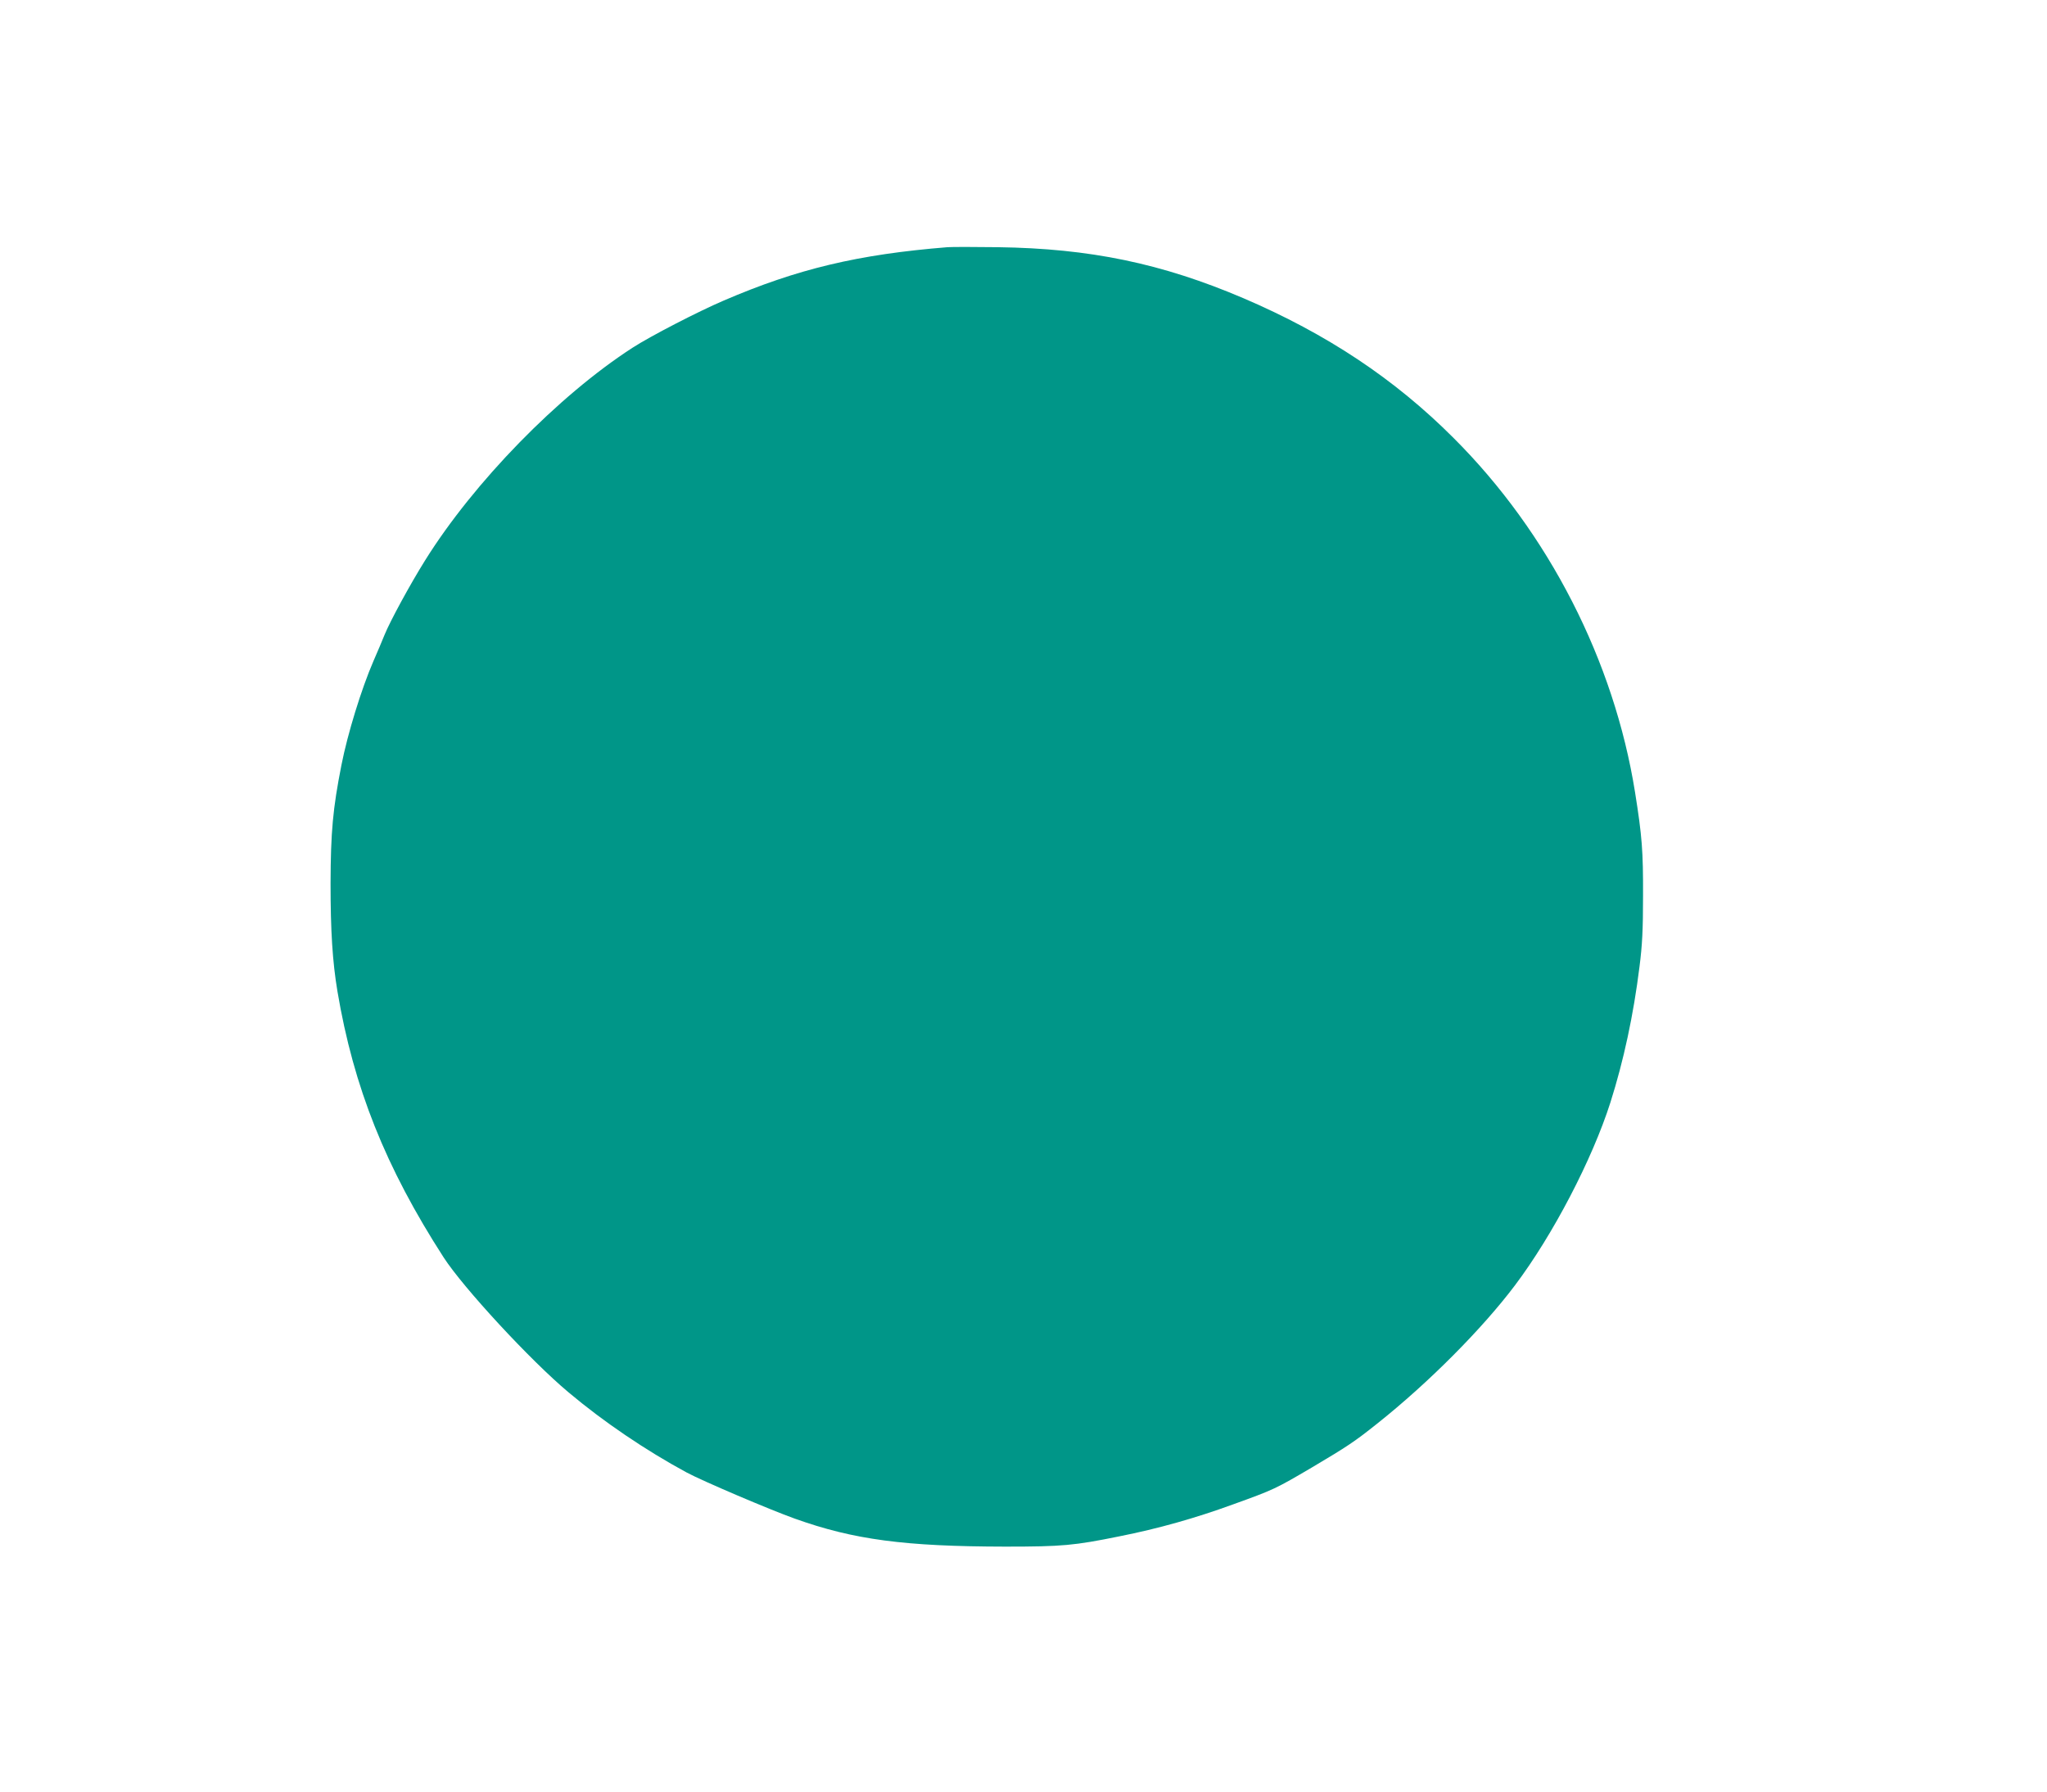 <?xml version="1.0" standalone="no"?>
<!DOCTYPE svg PUBLIC "-//W3C//DTD SVG 20010904//EN"
 "http://www.w3.org/TR/2001/REC-SVG-20010904/DTD/svg10.dtd">
<svg version="1.0" xmlns="http://www.w3.org/2000/svg"
 width="1280pt" height="1121pt" viewBox="0 0 1280 1121"
 preserveAspectRatio="xMidYMid meet">
<g transform="translate(0,1121) scale(0.1,-0.1)"
fill="#009688" stroke="none">
<path d="M5925 9664 c-560 -45 -940 -136 -1400 -334 -161 -69 -459 -223 -570
-295 -464 -300 -992 -841 -1297 -1330 -92 -147 -220 -382 -254 -467 -14 -35
-45 -108 -69 -163 -75 -173 -162 -456 -200 -650 -54 -274 -67 -419 -68 -740 0
-298 12 -489 43 -675 101 -600 301 -1101 664 -1664 123 -190 543 -645 781
-844 220 -185 483 -363 738 -501 98 -53 523 -234 677 -289 369 -132 689 -174
1315 -175 359 0 432 7 713 64 247 49 476 114 712 200 258 93 267 98 495 232
219 130 265 160 410 276 318 253 654 591 858 862 238 316 483 787 597 1144 83
262 144 545 182 850 17 134 22 227 22 440 1 282 -6 374 -50 650 -131 821 -540
1622 -1134 2215 -369 370 -794 652 -1315 875 -511 218 -960 311 -1535 319
-146 2 -287 2 -315 0z"/>
</g>
</svg>
